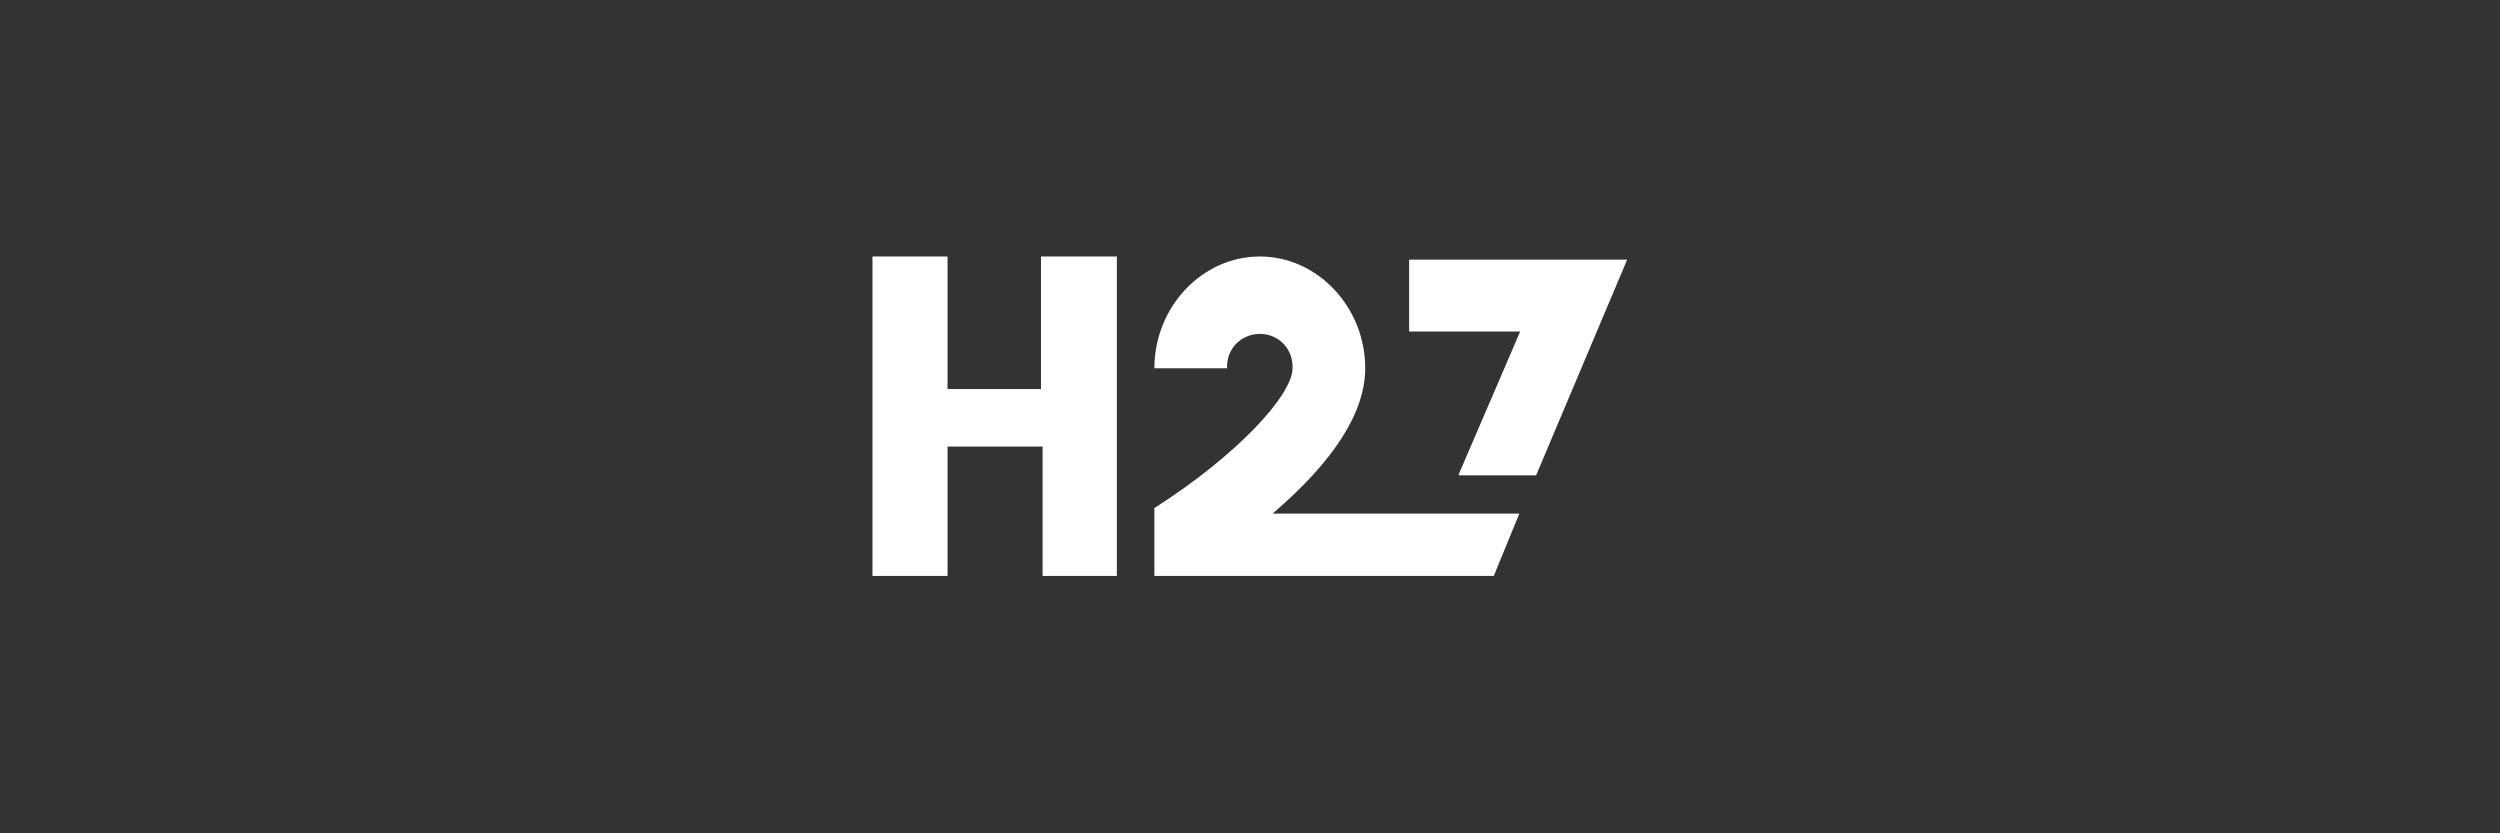 <?xml version="1.0" encoding="UTF-8"?>
<svg width="300px" height="100px" viewBox="0 0 300 100" version="1.1" xmlns="http://www.w3.org/2000/svg" xmlns:xlink="http://www.w3.org/1999/xlink">
    <rect x="0" y="0" width="300" height="100" fill="#333333" stroke="none"/>
    <title>H27/Lilibet/carousel-logo</title>
    <g id="H27/Lilibet/carousel-logo" stroke="none" stroke-width="1" fill="none" fill-rule="evenodd">
        <g id="footer-logo-onlyplay-B" transform="translate(73.894, 15.091)" fill="#FFFFFF" fill-rule="nonzero">
            <g id="h27_logo_120x40" transform="translate(30.803, 15.687)">
                <polygon id="Path" points="20.317 0 29.325 0 29.325 38.333 20.413 38.333 20.413 22.808 9.008 22.808 9.008 38.333 0 38.333 0 0 9.008 0 9.008 15.908 20.221 15.908 20.221 0"></polygon>
                <path d="M77.625,30.858 L74.558,38.333 L33.829,38.333 L33.829,30.188 C43.892,23.767 50.408,16.579 50.408,13.417 C50.504,11.213 48.875,9.392 46.671,9.296 C44.467,9.2 42.646,10.829 42.55,13.033 C42.55,13.129 42.55,13.225 42.55,13.417 L33.829,13.417 C33.829,6.038 39.579,0 46.479,0 C53.379,0 59.129,6.038 59.129,13.417 C59.129,18.688 55.392,24.533 48.013,30.858 L77.625,30.858 Z" id="Path"></path>
                <polygon id="Path" points="70.342 26.163 77.721 9.008 64.4 9.008 64.4 0.383 90.562 0.383 79.638 26.258 70.342 26.258"></polygon>
            </g>
        </g>
    </g>
</svg>